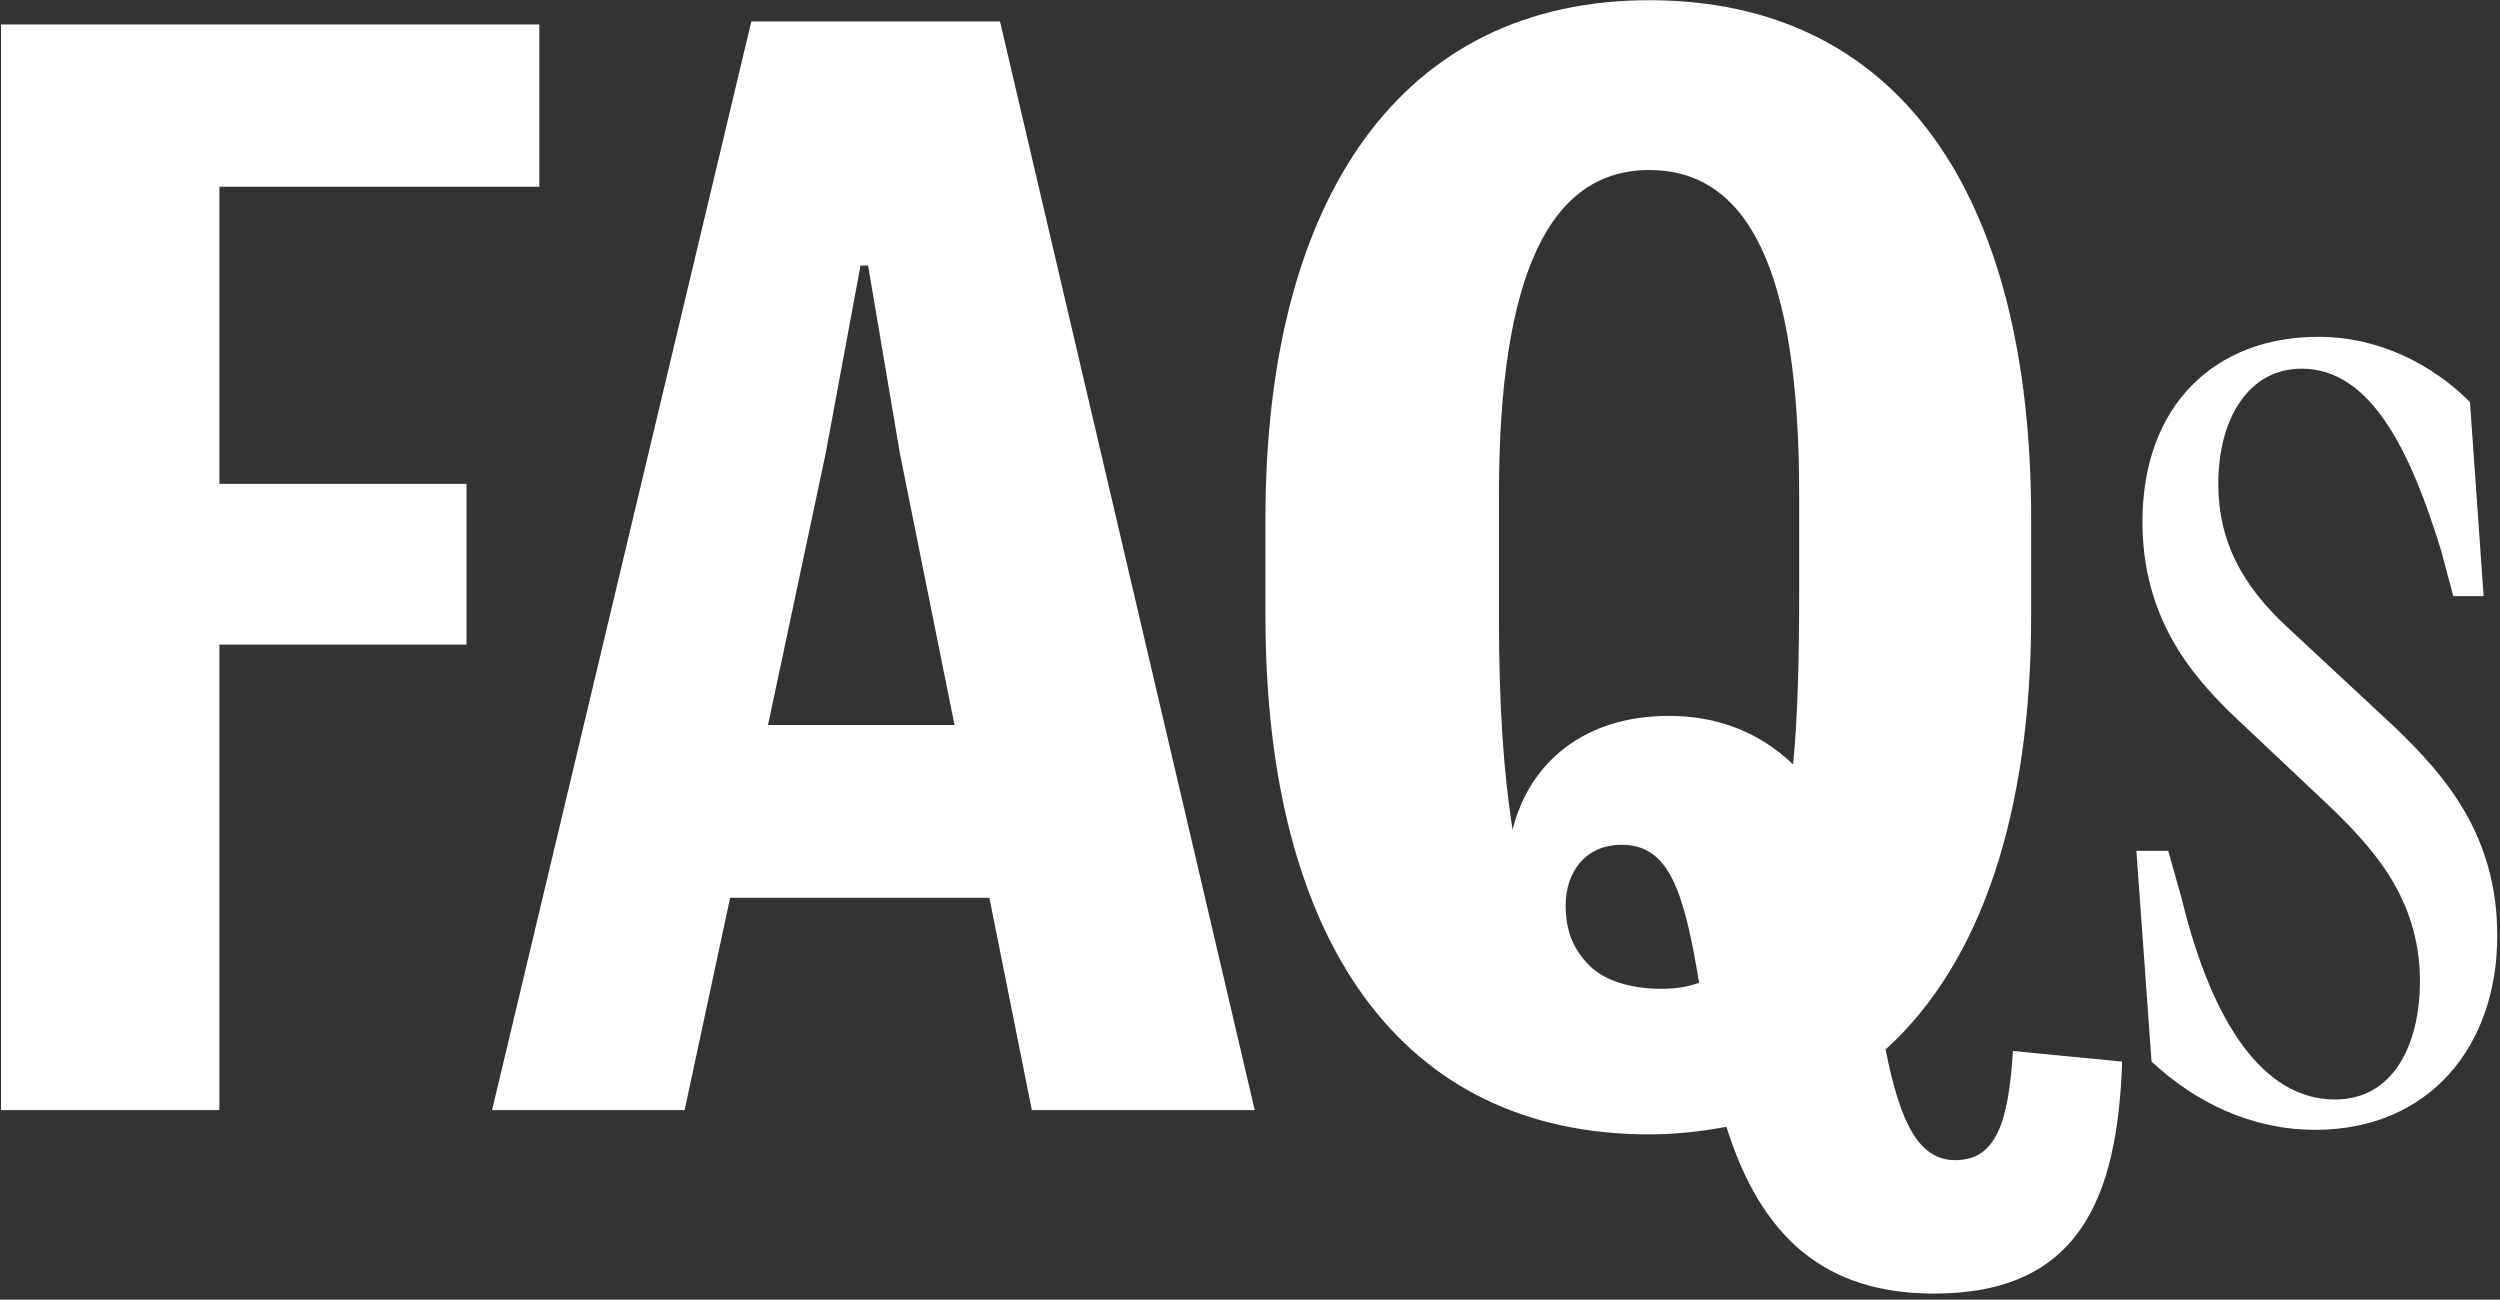 <?xml version="1.0" encoding="UTF-8"?> <svg xmlns="http://www.w3.org/2000/svg" width="277" height="144" viewBox="0 0 277 144" fill="none"><rect x="0" y="0" width="277" height="144" fill="#333333" stroke="none"/><path d="M0.115 123V2.712H59.755V20.688H24.307V53.616H51.691V71.424H24.307V123H0.115ZM91.48 50.256L85.096 80.328H105.76L99.712 50.256L96.184 29.424H95.344L91.48 50.256ZM114.328 123L109.624 99.48H80.896L75.856 123H54.52L83.248 2.376H110.8L139.024 123H114.328ZM214.3 143.328C202.204 143.328 195.148 137.112 191.284 124.848C188.596 125.352 185.74 125.688 182.716 125.688C155.332 125.688 140.212 104.352 140.212 68.232V57.48C140.212 21.864 155.332 0.024 182.716 0.024C210.268 0.024 225.052 21.36 225.052 57.48V68.232C225.052 90.072 219.508 106.704 208.924 116.28C210.604 124.848 212.788 128.544 216.652 128.544C221.188 128.544 222.532 124.344 223.036 116.448L235.132 117.624C234.628 132.912 230.26 143.328 214.3 143.328ZM166.084 68.568C166.084 77.976 166.588 85.704 167.596 91.92C169.444 84.528 175.492 79.32 184.9 79.32C190.108 79.32 194.812 81 198.676 84.696C199.18 79.488 199.348 73.272 199.348 65.88V54.792C199.348 29.76 193.636 18.84 182.716 18.84C171.796 18.84 166.084 30.264 166.084 54.792V68.568ZM184.06 109.56C185.572 109.56 186.916 109.392 188.26 108.888C186.58 98.64 184.9 93.6 179.692 93.6C175.66 93.6 173.476 96.624 173.476 100.32C173.476 103.176 174.316 105.192 176.164 107.04C177.676 108.552 180.532 109.56 184.06 109.56ZM256.536 125.184C249.48 125.184 243.264 122.16 238.392 117.624L236.712 94.272H240.24L241.752 99.648C245.112 113.424 250.824 121.824 258.72 121.824C265.272 121.824 268.128 115.608 268.128 108.72C268.128 99.48 262.752 93.936 258.72 89.904L246.96 78.816C242.928 74.784 237.384 68.568 237.384 57.816C237.384 44.88 245.448 37.32 256.872 37.32C263.76 37.32 269.64 40.512 273.672 44.544L275.184 66.048H271.824L270.48 61.008C267.12 50.088 262.752 40.848 255.024 40.848C249.144 40.848 245.784 46.392 245.784 53.616C245.784 60 248.472 64.872 253.344 69.408L265.44 80.664C270.816 85.872 276.696 92.424 276.696 103.68C276.696 115.944 269.136 125.184 256.536 125.184Z" fill="white"></path></svg> 